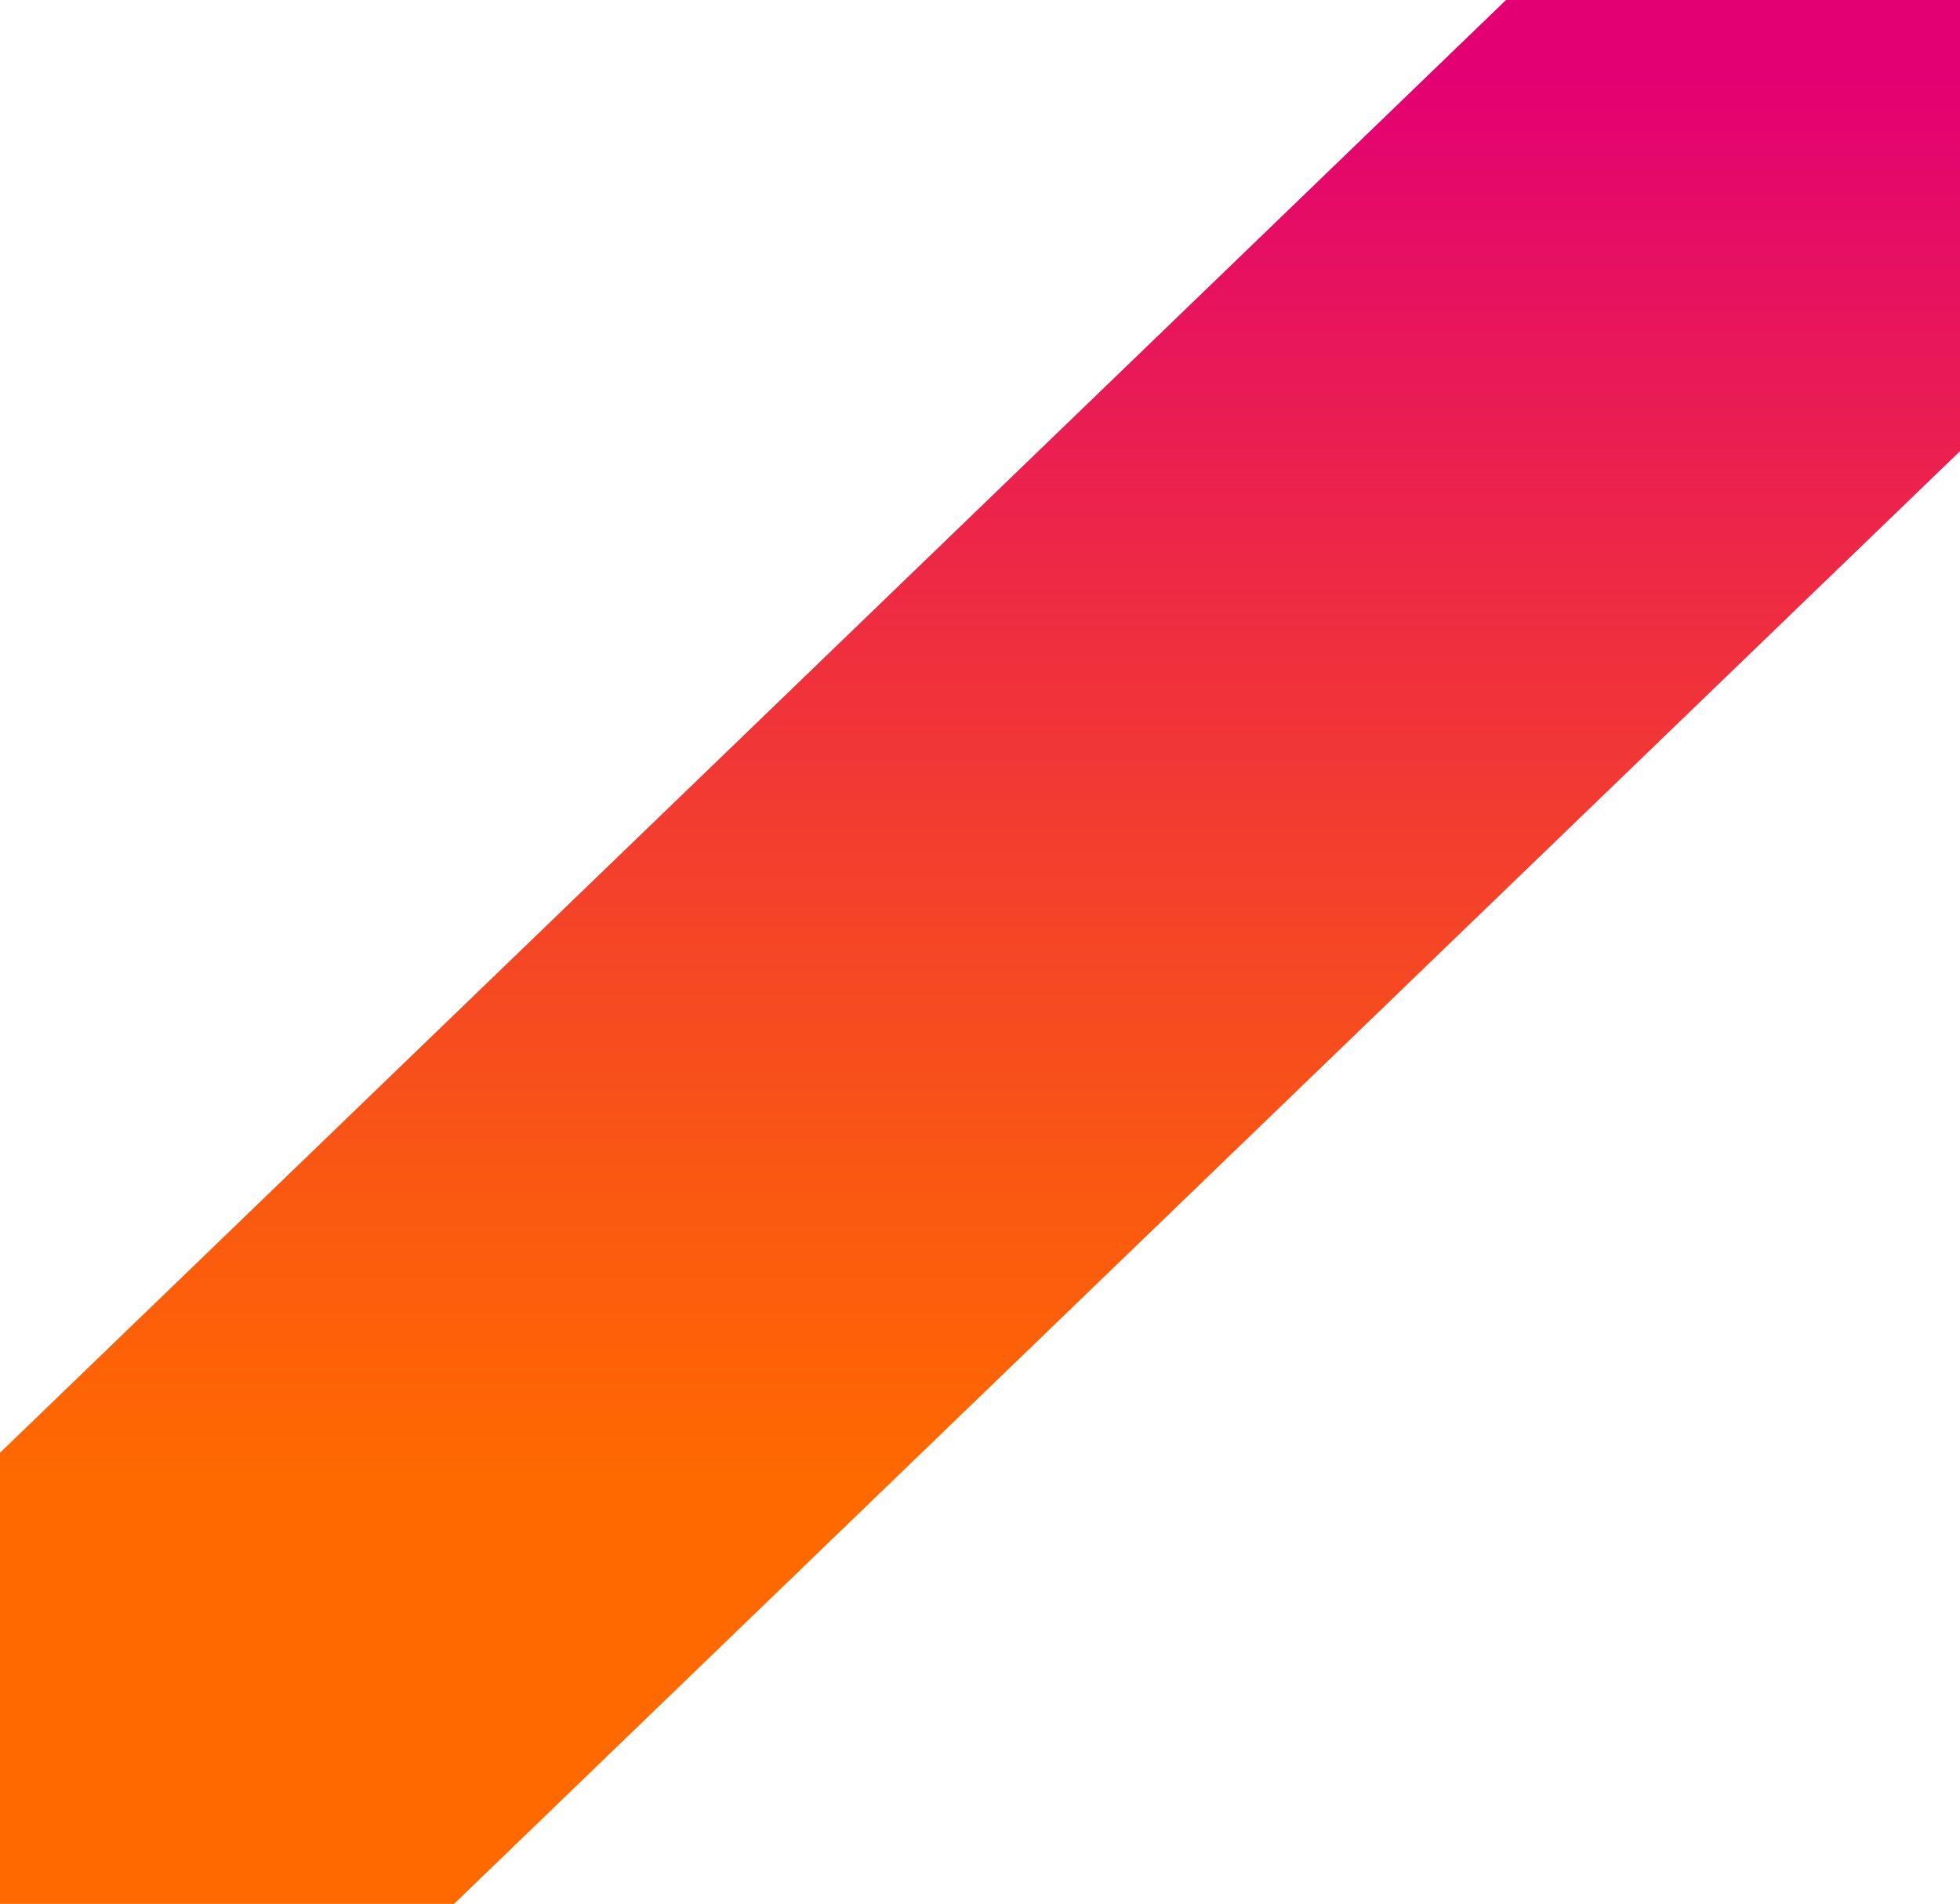 <svg width="104" height="101" viewBox="0 0 104 101" fill="none" xmlns="http://www.w3.org/2000/svg">
<path id="Path_3545" d="M104 23.934L24.089 101H0V77.066L79.911 0H104V23.934Z" fill="url(#paint0_linear_5039_150798)"/>
<defs>
<linearGradient id="paint0_linear_5039_150798" x1="52.215" y1="103.668" x2="52.215" y2="3.407" gradientUnits="userSpaceOnUse">
<stop stop-color="#FF6900"/>
<stop offset="0.25" stop-color="#FF6900"/>
<stop offset="0.4" stop-color="#FA5911"/>
<stop offset="0.69" stop-color="#EF2F3E"/>
<stop offset="1" stop-color="#E20073"/>
</linearGradient>
</defs>
</svg>
